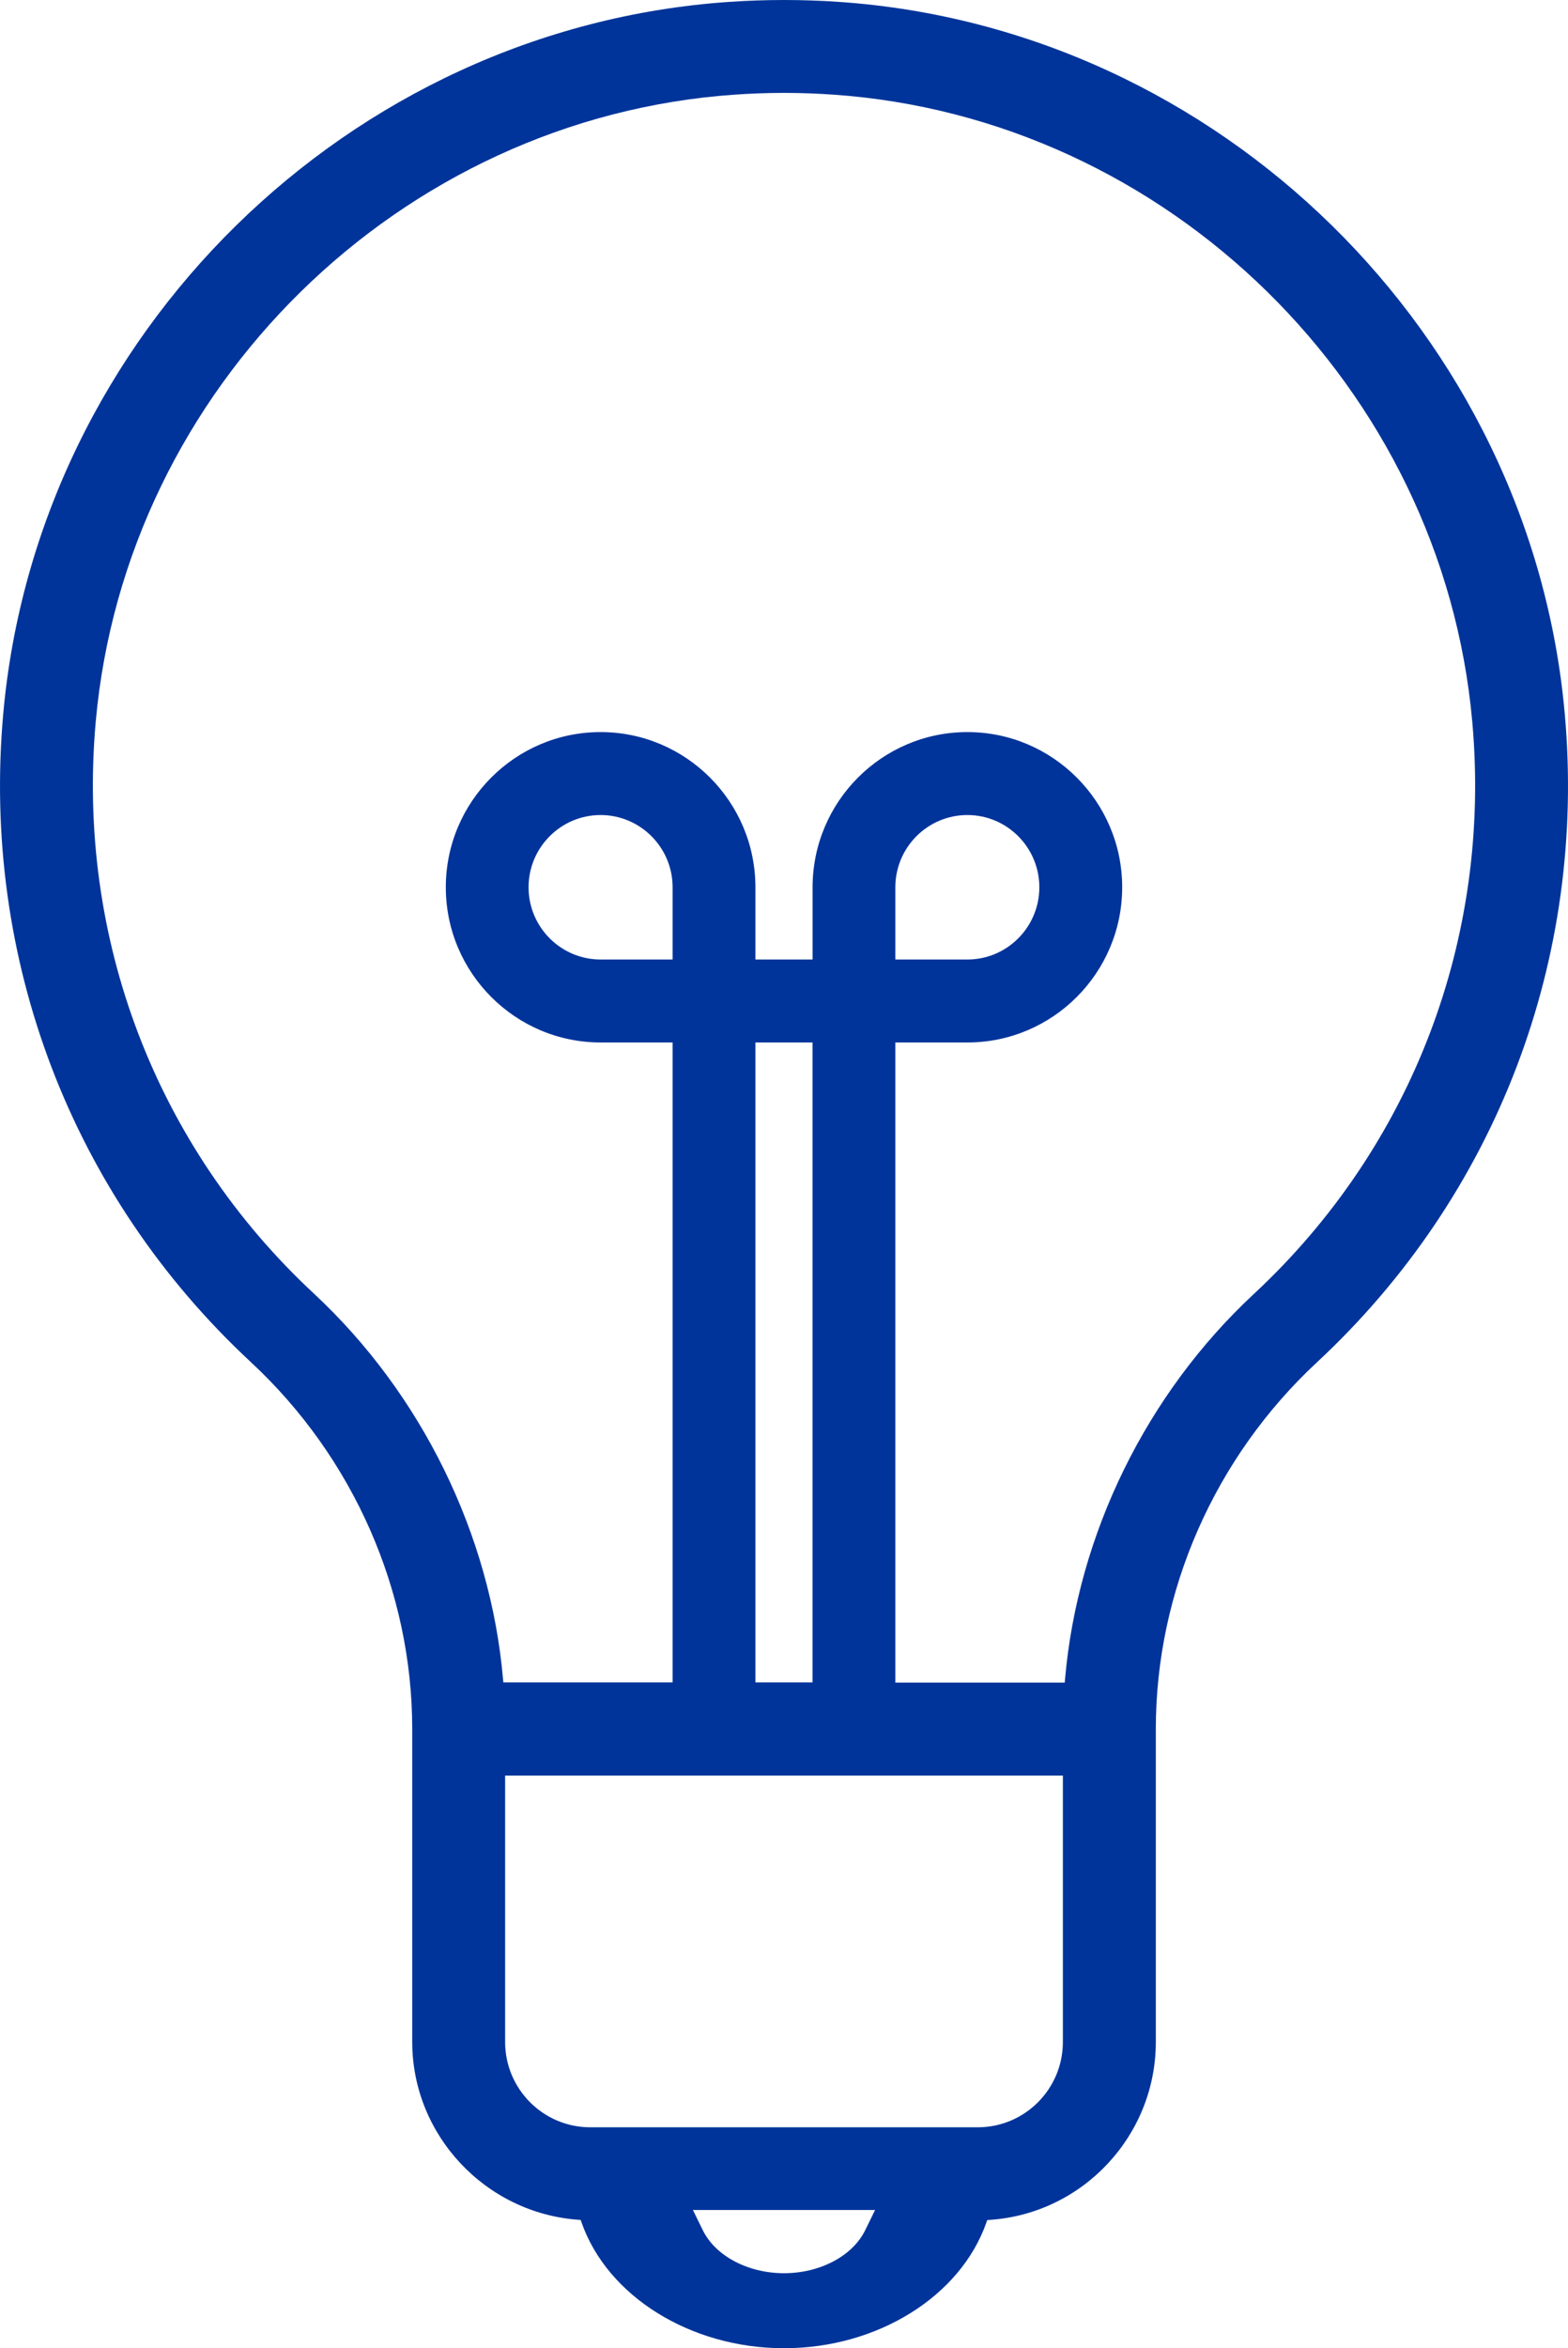 <?xml version="1.0" encoding="UTF-8"?>
<svg width="29.977px" height="44.862px" viewBox="0 0 29.977 44.862" version="1.1" xmlns="http://www.w3.org/2000/svg" xmlns:xlink="http://www.w3.org/1999/xlink">
    <title>03_Icons/luce Copy 2</title>
    <g id="04_ICONE" stroke="none" stroke-width="1" fill="none" fill-rule="evenodd">
        <g id="03_Icons/luce-Copy-2" fill="#00349A">
            <path d="M14.989,0 C15.338,0 15.696,0.012 16.051,0.037 C23.306,0.539 29.266,6.384 29.915,13.634 C30.335,18.32 28.609,22.835 25.181,26.023 C23.221,27.843 22.097,30.398 22.097,33.033 L22.097,39.012 C22.097,40.8 20.701,42.292 18.92,42.41 L18.874,42.413 L18.859,42.456 C18.365,43.872 16.774,44.862 14.989,44.862 C13.204,44.862 11.611,43.872 11.116,42.454 L11.101,42.411 L11.055,42.408 C9.276,42.278 7.881,40.786 7.881,39.012 L7.881,33.033 C7.881,30.399 6.757,27.844 4.796,26.023 C1.368,22.838 -0.357,18.323 0.062,13.634 C0.712,6.384 6.672,0.539 13.926,0.037 C14.282,0.012 14.64,0 14.989,0 Z M16.73,42.221 L13.247,42.221 L13.436,42.607 C13.677,43.099 14.3,43.429 14.989,43.429 C15.677,43.429 16.301,43.099 16.541,42.607 L16.73,42.221 Z M20.32,33.922 L9.657,33.922 L9.657,39.012 C9.657,39.91 10.387,40.641 11.283,40.641 L18.694,40.641 C19.591,40.641 20.32,39.91 20.32,39.012 L20.32,33.922 Z M14.989,1.775 C14.675,1.775 14.368,1.786 14.049,1.808 C7.653,2.25 2.4,7.401 1.83,13.79 C1.461,17.927 2.982,21.909 6.004,24.716 C8.058,26.627 9.375,29.311 9.617,32.079 L9.623,32.142 L12.859,32.142 L12.859,19.916 L11.482,19.916 C9.851,19.916 8.523,18.586 8.523,16.951 C8.523,15.316 9.851,13.986 11.482,13.986 C13.114,13.986 14.442,15.316 14.442,16.951 L14.442,18.331 L15.535,18.331 L15.535,16.951 C15.535,15.316 16.862,13.986 18.495,13.986 C20.126,13.986 21.454,15.316 21.454,16.951 C21.454,18.586 20.126,19.916 18.495,19.916 L17.117,19.916 L17.117,32.146 L20.355,32.146 L20.361,32.083 C20.602,29.31 21.919,26.626 23.974,24.718 C26.996,21.906 28.517,17.923 28.147,13.79 C27.577,7.402 22.324,2.25 15.929,1.808 C15.61,1.786 15.302,1.775 14.989,1.775 Z M15.534,19.916 L14.442,19.916 L14.442,32.142 L15.534,32.142 L15.534,19.916 Z M18.495,15.571 C17.734,15.571 17.117,16.19 17.117,16.951 L17.117,18.331 L18.495,18.331 C19.253,18.331 19.87,17.712 19.87,16.951 C19.87,16.19 19.253,15.571 18.495,15.571 Z M11.482,15.571 C10.723,15.571 10.105,16.19 10.105,16.951 C10.105,17.712 10.723,18.331 11.482,18.331 L12.859,18.331 L12.859,16.951 C12.859,16.19 12.241,15.571 11.482,15.571 Z" id="Fill-1"></path>
        </g>
    </g>
</svg>